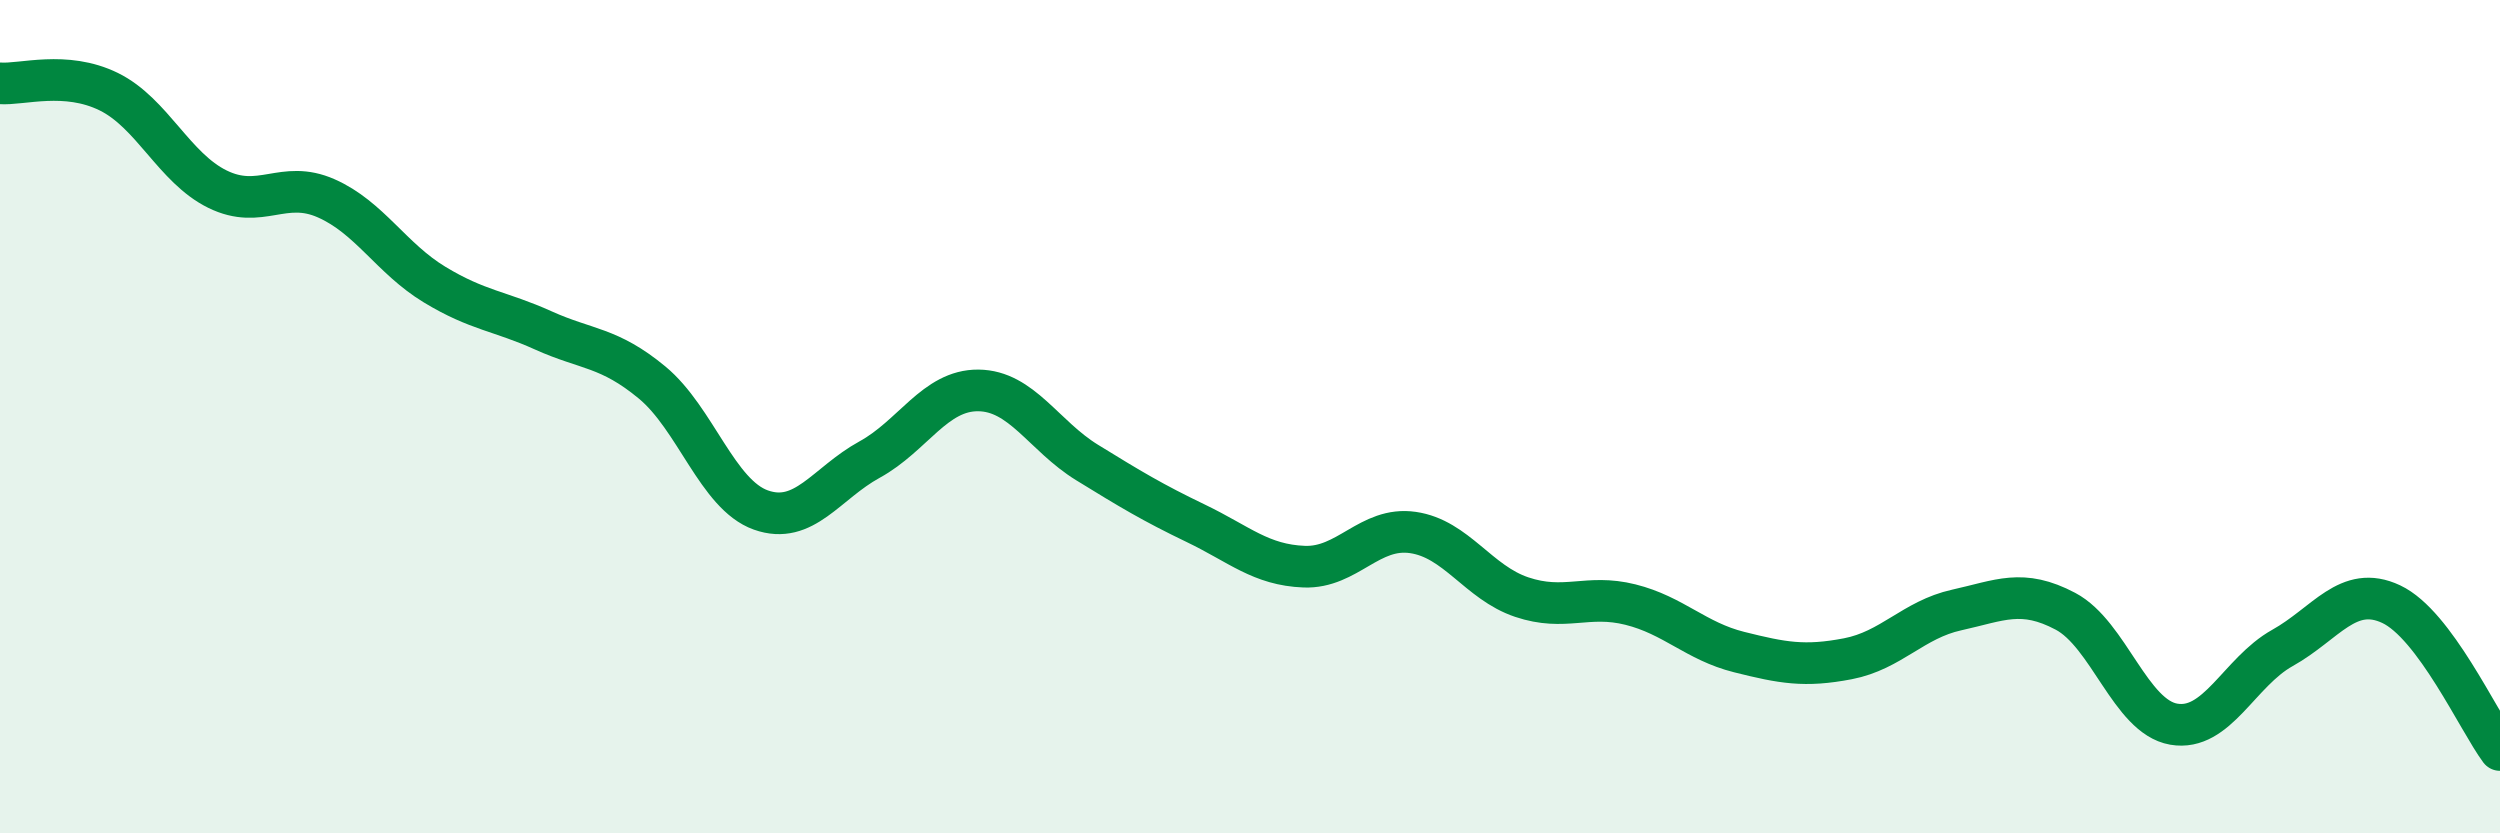 
    <svg width="60" height="20" viewBox="0 0 60 20" xmlns="http://www.w3.org/2000/svg">
      <path
        d="M 0,2 C 0.52,2.04 1.57,1.69 2.61,2.2 C 3.65,2.71 4.18,4.03 5.22,4.54 C 6.26,5.05 6.79,4.3 7.83,4.76 C 8.87,5.22 9.39,6.2 10.43,6.83 C 11.47,7.46 12,7.46 13.04,7.93 C 14.08,8.4 14.61,8.32 15.65,9.18 C 16.69,10.04 17.22,11.87 18.26,12.24 C 19.3,12.61 19.83,11.6 20.87,11.03 C 21.91,10.46 22.44,9.36 23.48,9.37 C 24.52,9.38 25.05,10.46 26.09,11.1 C 27.13,11.74 27.66,12.06 28.7,12.56 C 29.74,13.06 30.26,13.56 31.3,13.6 C 32.34,13.64 32.87,12.63 33.91,12.78 C 34.95,12.93 35.48,13.98 36.52,14.33 C 37.56,14.68 38.09,14.25 39.13,14.51 C 40.17,14.77 40.7,15.39 41.74,15.65 C 42.78,15.91 43.31,16.01 44.35,15.81 C 45.39,15.61 45.92,14.87 46.96,14.64 C 48,14.41 48.53,14.12 49.57,14.67 C 50.61,15.22 51.13,17.2 52.17,17.38 C 53.21,17.56 53.74,16.13 54.78,15.55 C 55.82,14.97 56.35,14.01 57.39,14.5 C 58.43,14.99 59.48,17.3 60,18L60 20L0 20Z"
        fill="#008740"
        opacity="0.1"
        stroke-linecap="round"
        stroke-linejoin="round"
      />
      <path
        d="M 0,2 C 0.52,2.04 1.57,1.69 2.61,2.2 C 3.65,2.71 4.18,4.03 5.22,4.54 C 6.26,5.05 6.79,4.3 7.83,4.76 C 8.87,5.22 9.39,6.2 10.43,6.83 C 11.47,7.46 12,7.46 13.04,7.93 C 14.08,8.4 14.61,8.32 15.65,9.18 C 16.69,10.04 17.22,11.87 18.26,12.24 C 19.3,12.61 19.83,11.6 20.87,11.03 C 21.91,10.46 22.44,9.36 23.48,9.37 C 24.52,9.38 25.05,10.46 26.09,11.1 C 27.13,11.74 27.66,12.06 28.7,12.56 C 29.74,13.06 30.26,13.56 31.3,13.6 C 32.34,13.64 32.87,12.63 33.91,12.78 C 34.95,12.93 35.48,13.98 36.52,14.33 C 37.56,14.68 38.09,14.25 39.13,14.51 C 40.17,14.77 40.7,15.39 41.74,15.65 C 42.78,15.91 43.31,16.01 44.35,15.81 C 45.39,15.61 45.92,14.87 46.96,14.64 C 48,14.41 48.53,14.12 49.57,14.67 C 50.61,15.22 51.13,17.2 52.17,17.38 C 53.21,17.56 53.74,16.13 54.78,15.55 C 55.82,14.97 56.35,14.01 57.39,14.5 C 58.43,14.99 59.48,17.3 60,18"
        stroke="#008740"
        stroke-width="1"
        fill="none"
        stroke-linecap="round"
        stroke-linejoin="round"
      />
    </svg>
  